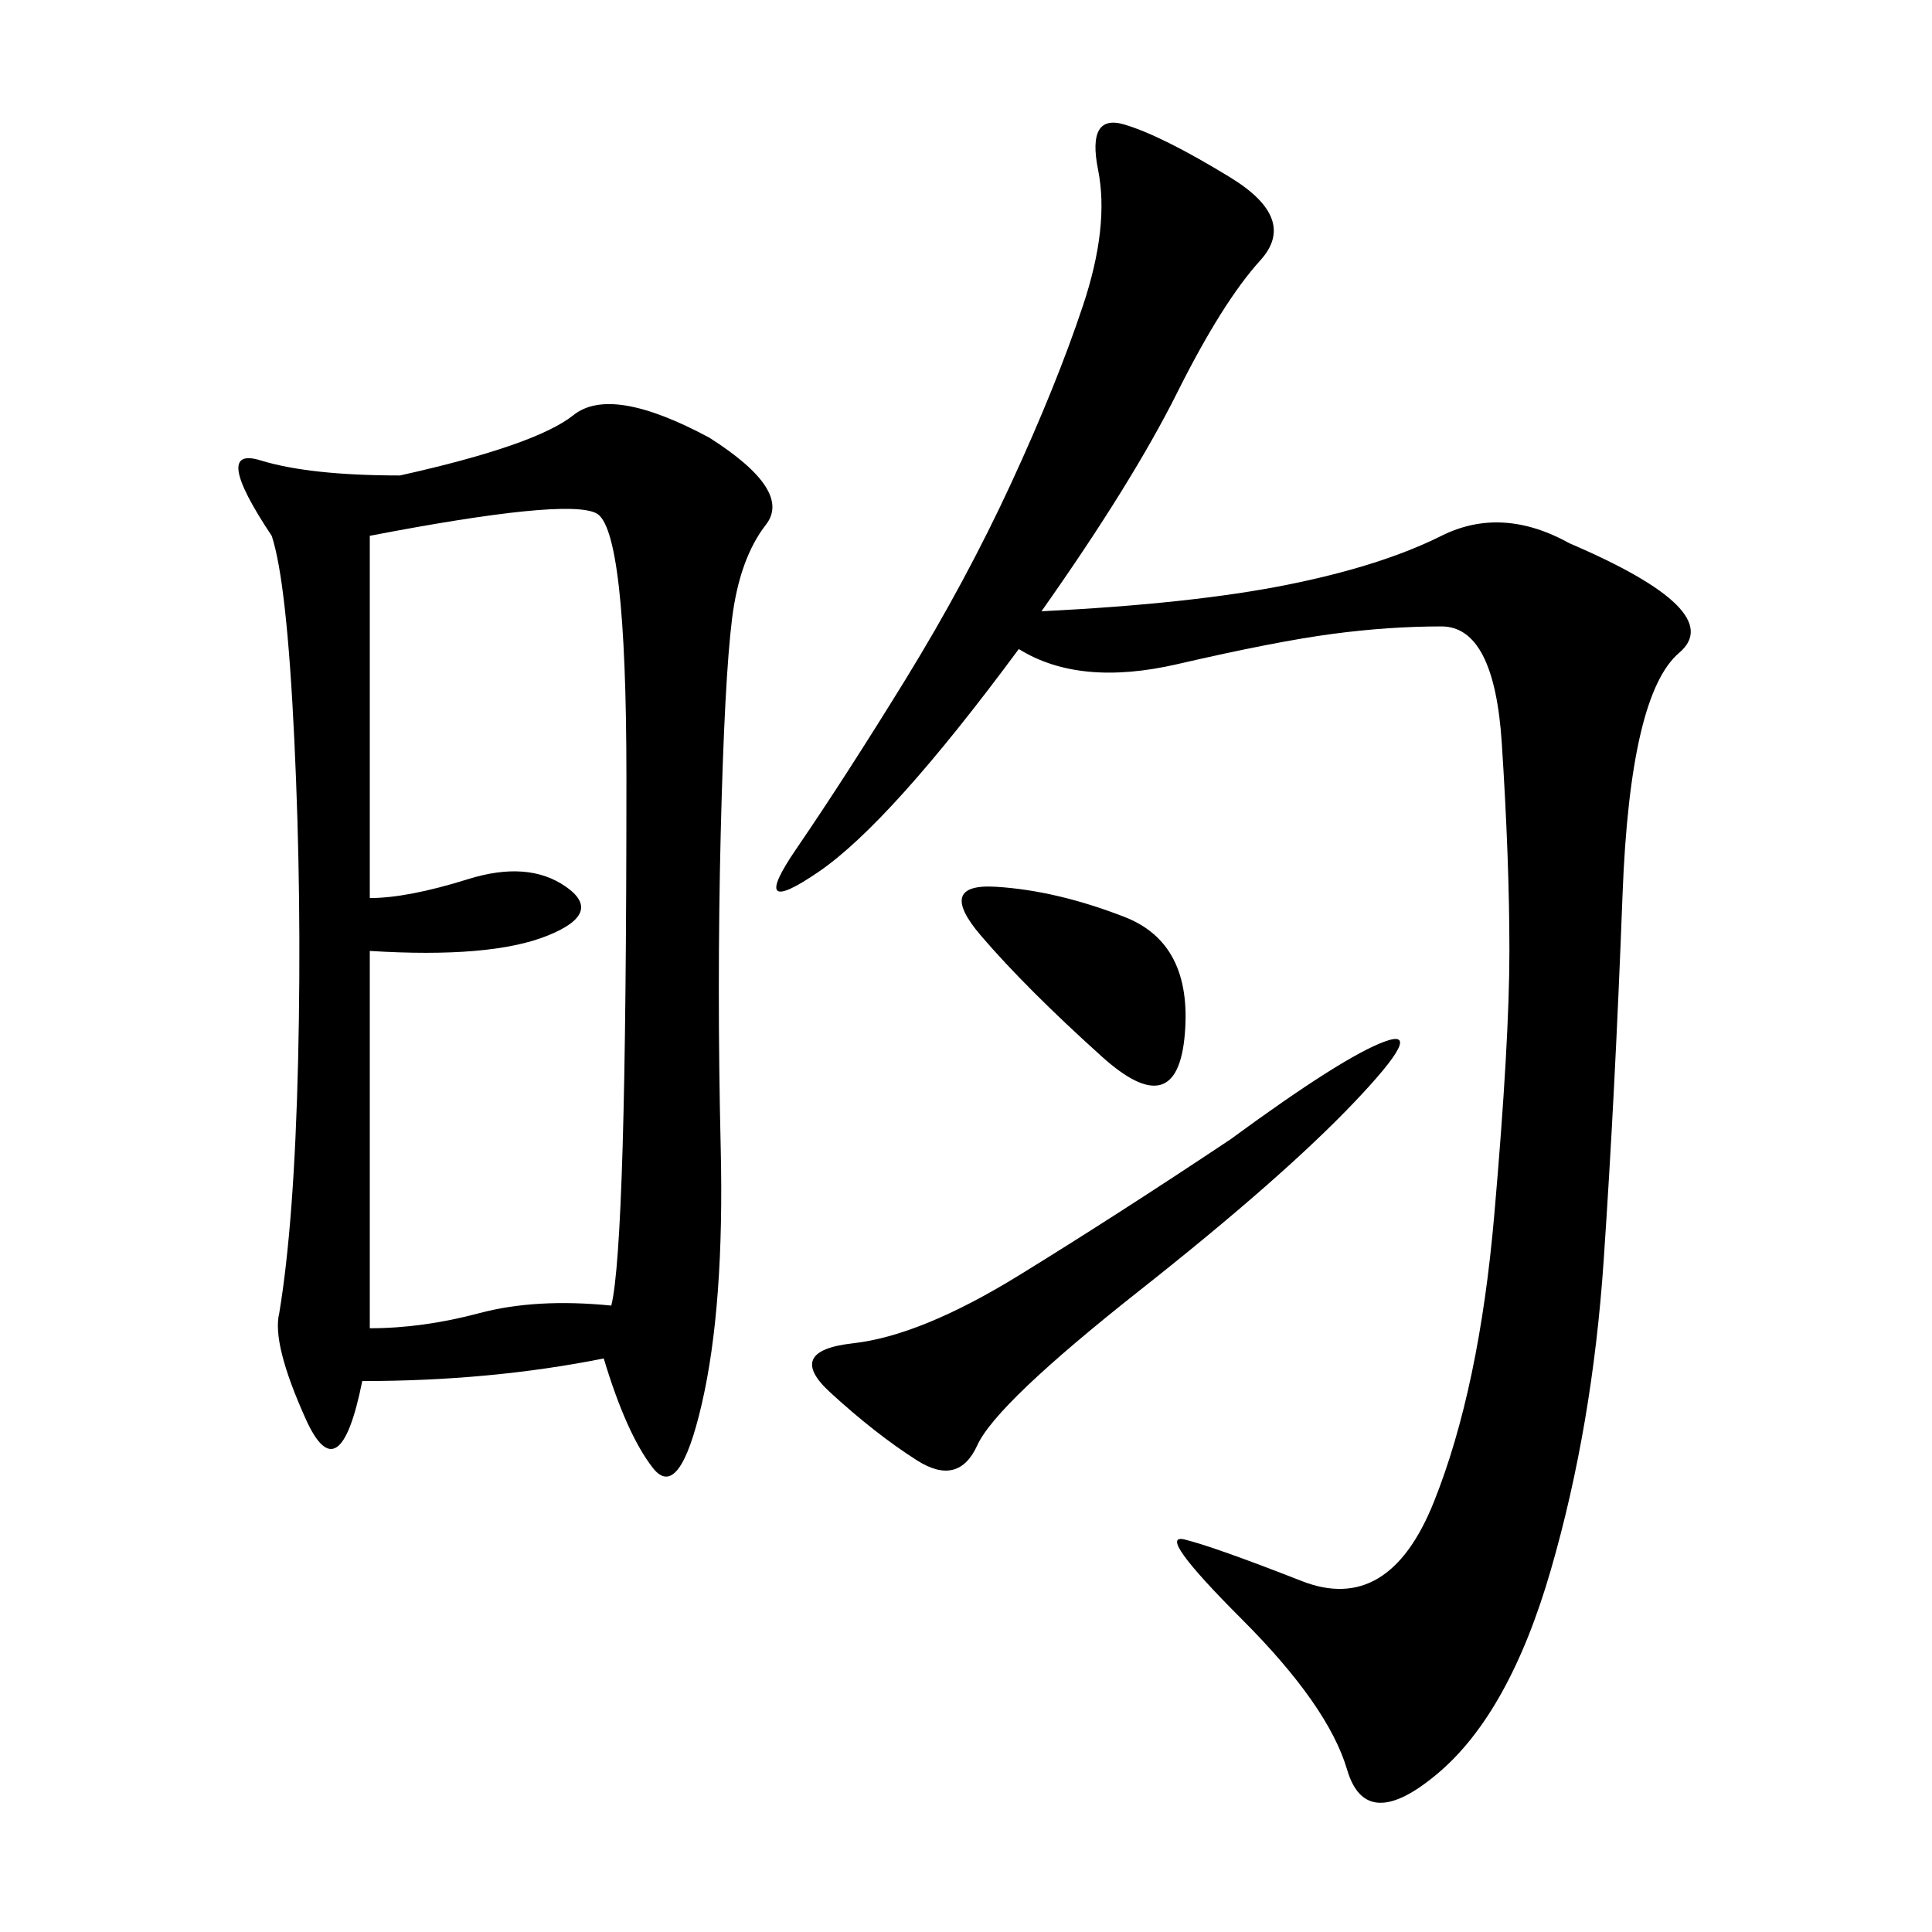 <svg xmlns="http://www.w3.org/2000/svg" xmlns:xlink="http://www.w3.org/1999/xlink" width="300" height="300"><path d="M110.16 67.97Q123.05 76.17 118.95 81.45Q114.84 86.72 113.67 96.09Q112.50 105.47 111.91 129.49Q111.33 153.52 111.91 178.13Q112.50 202.73 108.98 217.97Q105.47 233.20 101.37 227.93Q97.27 222.66 93.75 210.94L93.75 210.94Q76.17 214.45 56.25 214.45L56.25 214.45Q52.73 232.03 47.46 220.31Q42.19 208.59 43.36 203.91L43.36 203.91Q45.70 189.84 46.29 164.65Q46.88 139.45 45.70 114.84Q44.53 90.23 42.19 83.20L42.19 83.20Q32.81 69.14 40.43 71.48Q48.05 73.83 62.11 73.83L62.11 73.83Q83.20 69.14 89.06 64.45Q94.92 59.77 110.16 67.97L110.16 67.97ZM161.72 94.92Q185.16 93.75 199.80 90.82Q214.45 87.89 223.83 83.20Q233.20 78.52 243.75 84.38L243.75 84.38Q268.36 94.92 260.74 101.37Q253.13 107.81 251.95 138.87Q250.78 169.92 249.02 195.70Q247.27 221.48 240.82 243.75Q234.38 266.02 223.24 275.39Q212.11 284.77 209.18 274.80Q206.25 264.84 192.77 251.37Q179.30 237.89 183.98 239.06Q188.67 240.23 202.15 245.51Q215.63 250.78 222.66 233.20Q229.69 215.63 232.03 188.67Q234.38 161.72 234.38 147.66L234.38 147.66Q234.38 133.59 233.20 115.43Q232.03 97.27 223.83 97.27L223.83 97.27Q215.63 97.27 206.84 98.44Q198.05 99.61 182.81 103.13Q167.58 106.64 158.20 100.78L158.20 100.78Q138.28 127.73 127.15 135.35Q116.02 142.97 123.63 131.84Q131.25 120.70 140.63 105.47Q150 90.23 157.03 75Q164.06 59.77 168.16 47.46Q172.27 35.16 170.51 26.37Q168.75 17.58 174.61 19.34Q180.47 21.09 191.02 27.54Q201.56 33.98 195.70 40.43Q189.84 46.88 182.81 60.94Q175.78 75 161.72 94.92L161.72 94.92ZM57.42 206.25Q65.63 206.25 74.41 203.91Q83.20 201.56 94.92 202.73L94.92 202.73Q96.09 198.05 96.68 178.13Q97.27 158.20 97.27 120.70L97.27 120.70Q97.27 82.03 92.58 79.69Q87.89 77.34 57.42 83.20L57.42 83.20L57.42 139.45Q63.28 139.45 72.66 136.52Q82.03 133.59 87.89 137.70Q93.75 141.80 84.96 145.31Q76.17 148.83 57.42 147.66L57.42 147.66L57.42 206.25ZM191.02 176.95Q208.59 164.06 215.04 161.72Q221.48 159.38 210.35 171.09Q199.22 182.81 176.95 200.39Q154.69 217.97 151.76 224.41Q148.83 230.86 142.38 226.76Q135.94 222.66 128.91 216.21Q121.88 209.77 132.42 208.59Q142.97 207.42 158.20 198.05Q173.44 188.67 191.02 176.95L191.02 176.95ZM152.34 145.31Q145.31 137.11 154.69 137.70Q164.06 138.28 174.61 142.38Q185.16 146.48 183.98 160.55Q182.81 174.61 171.09 164.06Q159.38 153.52 152.34 145.31L152.34 145.31Z"/></svg>
